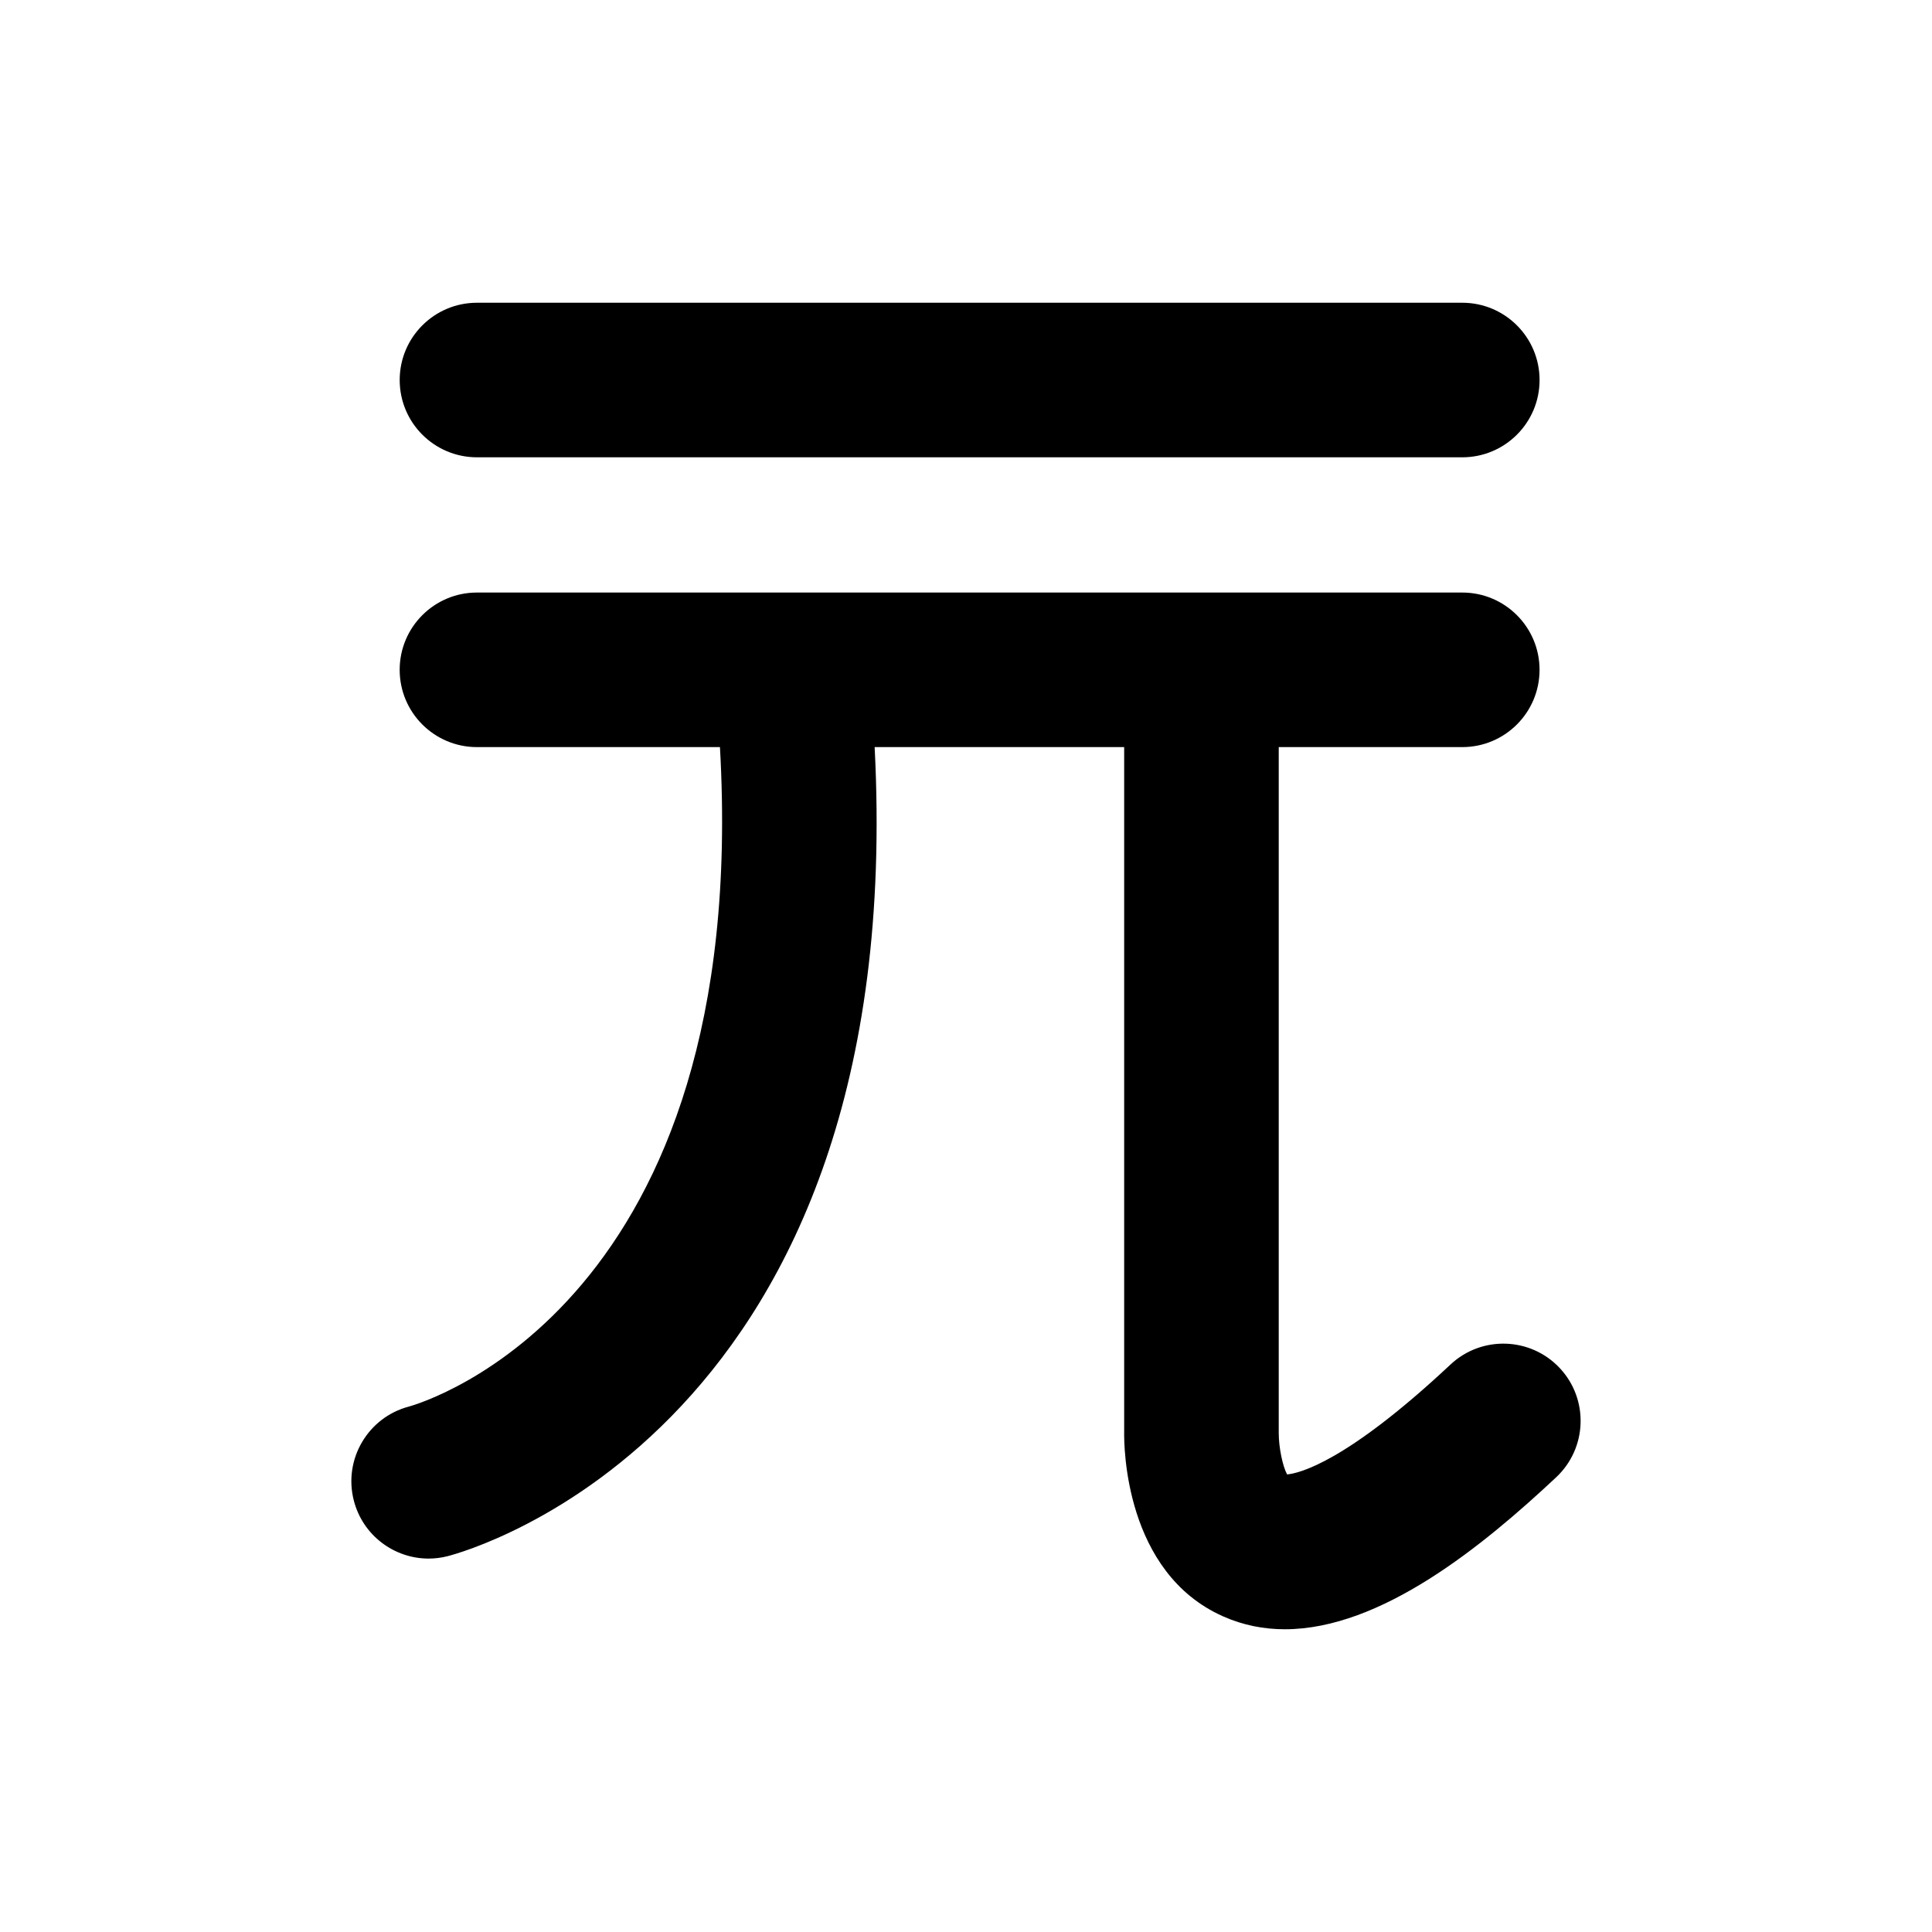 <?xml version="1.0" encoding="utf-8"?>
<!-- Generator: Adobe Illustrator 16.0.0, SVG Export Plug-In . SVG Version: 6.00 Build 0)  -->
<!DOCTYPE svg PUBLIC "-//W3C//DTD SVG 1.1//EN" "http://www.w3.org/Graphics/SVG/1.1/DTD/svg11.dtd">
<svg version="1.1" id="Layer_2" xmlns="http://www.w3.org/2000/svg" xmlns:xlink="http://www.w3.org/1999/xlink" x="0px" y="0px"
	 width="100px" height="100px" viewBox="0 0 100 100" enable-background="new 0 0 100 100" xml:space="preserve">
<path d="M20.688,19.67c0-2.209,1.791-4,4-4h51c2.209,0,4,1.791,4,4s-1.791,4-4,4h-51C22.479,23.67,20.688,21.879,20.688,19.67z
	 M80.732,70.811c-1.51-1.611-4.042-1.693-5.654-0.184c-5.406,5.064-7.842,5.635-8.458,5.689c-0.228-0.418-0.433-1.387-0.433-2.146
	v-35.5h9.5c2.209,0,4-1.791,4-4s-1.791-4-4-4h-51c-2.209,0-4,1.791-4,4s1.791,4,4,4h12.577c1.64,28.809-15.288,33.908-16.098,34.133
	c-2.123,0.561-3.399,2.729-2.854,4.859c0.462,1.807,2.088,3.01,3.872,3.01c0.328,0,0.662-0.041,0.994-0.127
	c0.994-0.254,23.913-6.561,22.093-41.875h12.916l0,35.43c-0.013,0.74,0.021,7.301,5.123,9.564c1.039,0.461,2.109,0.666,3.193,0.666
	c4.981,0,10.252-4.313,14.043-7.865C82.16,74.953,82.242,72.422,80.732,70.811z"/>
</svg>
